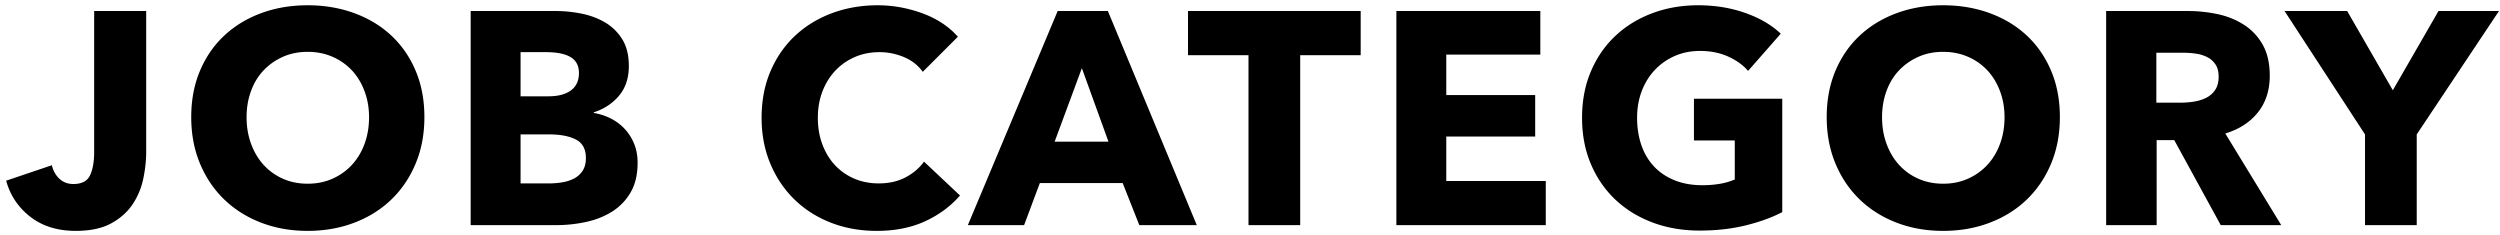 <svg xmlns="http://www.w3.org/2000/svg" width="372" height="35" viewBox="0 0 372 35"><path d="M359.609 20v13.5h-7.695V20l-11.97-18.36h9.315l6.795 11.79 6.795-11.79h9L359.609 20zm-29.16 13.5l-6.917-12.645h-2.623V33.5h-7.515V1.64h12.15c1.53 0 3.022.157 4.478.472 1.455.315 2.76.848 3.915 1.598a8.363 8.363 0 012.767 2.97c.69 1.23 1.035 2.76 1.035 4.59 0 2.16-.585 3.975-1.755 5.445-1.17 1.47-2.79 2.52-4.86 3.15l8.325 13.635h-9zm-.79-23.918a3.261 3.261 0 00-1.22-1.08 5.358 5.358 0 00-1.674-.517 12.404 12.404 0 00-1.786-.135h-4.115v7.425h3.663c.633 0 1.281-.052 1.945-.158a6.187 6.187 0 001.808-.562c.543-.27.987-.66 1.334-1.17.347-.51.52-1.17.52-1.98 0-.75-.158-1.357-.475-1.823zm-28.077 20.115c-1.545 1.485-3.383 2.633-5.512 3.443-2.131.81-4.441 1.215-6.93 1.215-2.491 0-4.793-.405-6.908-1.215s-3.945-1.958-5.49-3.443c-1.545-1.485-2.753-3.269-3.622-5.355-.871-2.084-1.305-4.387-1.305-6.907 0-2.55.434-4.852 1.305-6.908.869-2.054 2.077-3.802 3.622-5.242s3.375-2.55 5.49-3.33c2.115-.78 4.417-1.17 6.908-1.17 2.489 0 4.799.39 6.93 1.17 2.129.78 3.967 1.89 5.512 3.33 1.545 1.44 2.752 3.188 3.623 5.242.869 2.056 1.305 4.358 1.305 6.908 0 2.52-.436 4.823-1.305 6.907-.871 2.086-2.078 3.87-3.623 5.355zM297.6 13.565c-.45-1.2-1.073-2.228-1.868-3.083a8.62 8.62 0 00-2.88-2.025c-1.125-.495-2.362-.742-3.712-.742s-2.581.247-3.69.742c-1.111.495-2.07 1.17-2.88 2.025s-1.433 1.883-1.868 3.083c-.435 1.2-.652 2.49-.652 3.87 0 1.44.225 2.767.675 3.982.45 1.215 1.072 2.258 1.867 3.128a8.518 8.518 0 002.858 2.047c1.109.495 2.34.743 3.69.743s2.579-.248 3.69-.743a8.78 8.78 0 002.88-2.047c.81-.87 1.44-1.913 1.89-3.128.45-1.215.675-2.542.675-3.982 0-1.38-.225-2.67-.675-3.87zM252.915 34.31c-2.551 0-4.898-.405-7.043-1.215-2.145-.81-3.99-1.95-5.535-3.42s-2.753-3.232-3.622-5.288c-.871-2.054-1.305-4.342-1.305-6.862 0-2.55.442-4.86 1.327-6.93.885-2.07 2.107-3.832 3.668-5.288 1.559-1.454 3.389-2.572 5.49-3.352 2.099-.78 4.365-1.17 6.795-1.17 2.52 0 4.86.382 7.02 1.147 2.16.765 3.915 1.793 5.265 3.083l-4.86 5.535c-.751-.87-1.741-1.582-2.97-2.138-1.231-.554-2.626-.832-4.185-.832-1.35 0-2.596.247-3.735.742a8.975 8.975 0 00-2.97 2.07c-.841.886-1.493 1.935-1.958 3.15-.465 1.215-.697 2.543-.697 3.983 0 1.47.209 2.82.63 4.05.419 1.23 1.042 2.288 1.867 3.172.825.886 1.845 1.575 3.06 2.07 1.215.495 2.602.743 4.163.743.9 0 1.755-.068 2.565-.203s1.559-.352 2.25-.652V20.9h-6.075v-6.21h13.14v16.875c-1.561.81-3.383 1.47-5.468 1.98s-4.358.765-6.817.765zM207.78 1.64h21.42v6.48h-13.995v6.03h13.23v6.165h-13.23v6.615h14.805v6.57h-22.23V1.64zM193.47 33.5h-7.695V8.21h-9V1.64h25.695v6.57h-9V33.5zm-23.939 0l-2.475-6.255h-12.33l-2.34 6.255h-8.37l13.365-31.86h7.47l13.23 31.86h-8.55zm-8.55-23.355l-4.05 10.935h8.01l-3.96-10.935zm-36.743 14.423a8.424 8.424 0 002.858 2.002c1.109.48 2.324.72 3.645.72 1.53 0 2.864-.3 4.005-.9 1.14-.6 2.054-1.38 2.745-2.34l5.355 5.04c-1.411 1.62-3.15 2.902-5.22 3.847-2.07.945-4.455 1.418-7.155 1.418-2.46 0-4.733-.405-6.818-1.215s-3.892-1.958-5.422-3.443c-1.53-1.485-2.73-3.262-3.6-5.332-.871-2.07-1.305-4.35-1.305-6.84 0-2.55.442-4.86 1.327-6.93.885-2.07 2.108-3.832 3.668-5.288 1.559-1.454 3.39-2.572 5.49-3.352 2.099-.78 4.365-1.17 6.795-1.17 2.25 0 4.462.398 6.637 1.192 2.175.796 3.938 1.958 5.288 3.488l-5.22 5.22c-.72-.99-1.665-1.725-2.835-2.205s-2.37-.72-3.6-.72c-1.35 0-2.588.247-3.713.742s-2.092 1.178-2.902 2.048c-.81.87-1.44 1.898-1.89 3.082-.45 1.186-.675 2.483-.675 3.893 0 1.44.225 2.76.675 3.96.45 1.2 1.072 2.227 1.867 3.083zm-33.142 6.907c-1.14.72-2.438 1.237-3.892 1.552a21.112 21.112 0 01-4.478.473h-12.69V1.64h12.69c1.23 0 2.49.128 3.78.382 1.29.256 2.46.691 3.51 1.305a7.438 7.438 0 012.565 2.498c.66 1.05.99 2.385.99 4.005 0 1.77-.48 3.233-1.44 4.387-.96 1.156-2.22 1.988-3.78 2.498v.09c.9.15 1.747.428 2.543.832a7.366 7.366 0 012.07 1.553 7.279 7.279 0 011.395 2.205c.344.84.517 1.785.517 2.835 0 1.74-.345 3.203-1.035 4.387a8.207 8.207 0 01-2.745 2.858zM84.909 8.502c-.826-.495-2.048-.742-3.668-.742h-3.78v6.57h4.14c1.44 0 2.557-.293 3.353-.878.794-.585 1.192-1.447 1.192-2.587 0-1.08-.413-1.868-1.237-2.363zm.787 12.263c-.99-.51-2.31-.765-3.96-.765h-4.275v7.29h4.32c.6 0 1.222-.052 1.868-.158a5.865 5.865 0 001.755-.562c.524-.27.952-.653 1.282-1.148.33-.495.495-1.132.495-1.912 0-1.32-.495-2.235-1.485-2.745zm-27.472 8.932c-1.546 1.485-3.383 2.633-5.513 3.443s-4.44 1.215-6.93 1.215c-2.49 0-4.792-.405-6.907-1.215s-3.946-1.958-5.49-3.443c-1.546-1.485-2.753-3.269-3.623-5.355-.87-2.084-1.305-4.387-1.305-6.907 0-2.55.435-4.852 1.305-6.908.87-2.054 2.077-3.802 3.623-5.242 1.544-1.44 3.375-2.55 5.49-3.33 2.115-.78 4.417-1.17 6.907-1.17s4.8.39 6.93 1.17c2.13.78 3.967 1.89 5.513 3.33 1.544 1.44 2.752 3.188 3.622 5.242.87 2.056 1.305 4.358 1.305 6.908 0 2.52-.435 4.823-1.305 6.907-.87 2.086-2.078 3.87-3.622 5.355zm-3.983-16.132c-.45-1.2-1.073-2.228-1.867-3.083a8.63 8.63 0 00-2.88-2.025c-1.125-.495-2.363-.742-3.713-.742s-2.58.247-3.69.742c-1.11.495-2.07 1.17-2.88 2.025s-1.433 1.883-1.867 3.083c-.436 1.2-.653 2.49-.653 3.87 0 1.44.225 2.767.675 3.982.45 1.215 1.072 2.258 1.868 3.128a8.514 8.514 0 002.857 2.047c1.11.495 2.34.743 3.69.743s2.58-.248 3.69-.743a8.77 8.77 0 002.88-2.047c.81-.87 1.44-1.913 1.89-3.128.45-1.215.675-2.542.675-3.982 0-1.38-.225-2.67-.675-3.87zM19.749 30.372c-.765 1.156-1.83 2.108-3.195 2.858-1.365.75-3.127 1.125-5.287 1.125-2.7 0-4.95-.698-6.75-2.093-1.8-1.395-3.001-3.187-3.6-5.377l6.795-2.295c.209.84.592 1.515 1.147 2.025s1.238.765 2.048.765c1.26 0 2.092-.435 2.497-1.305.405-.87.608-2.01.608-3.42V1.64h7.74v20.97c0 1.26-.143 2.58-.428 3.96a10.752 10.752 0 01-1.575 3.802z"/></svg>